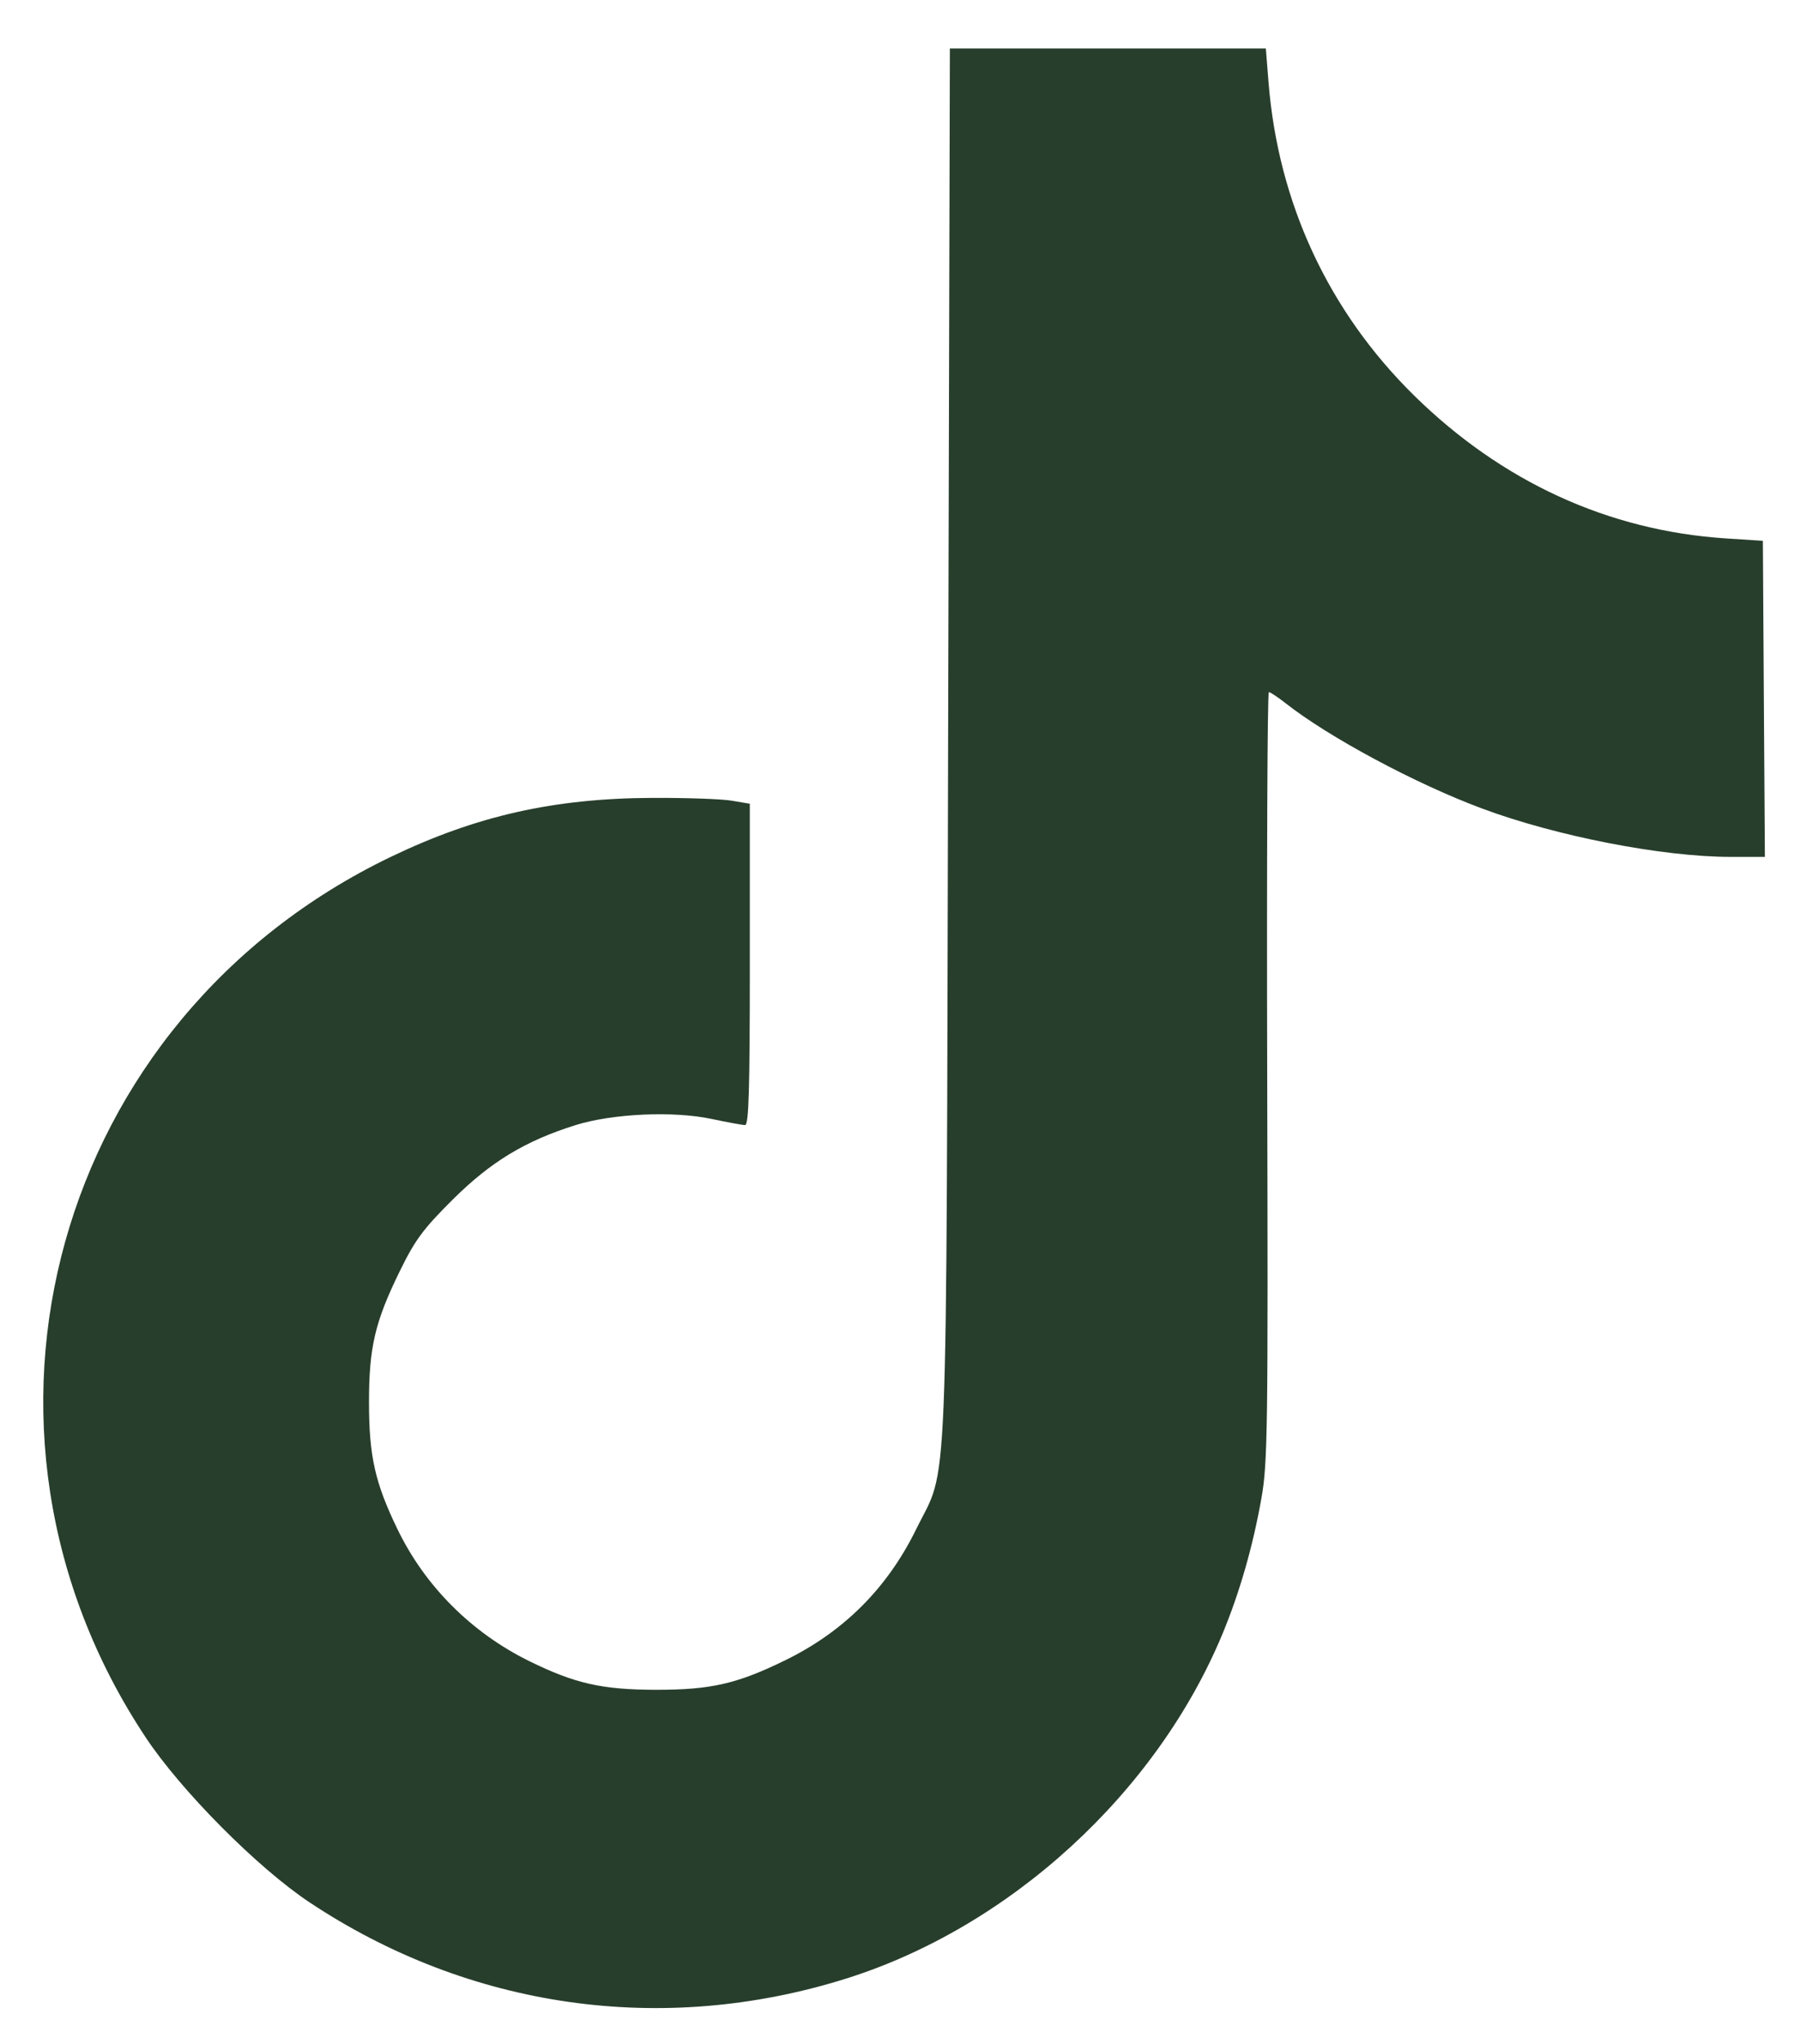 <?xml version="1.0" encoding="UTF-8"?> <svg xmlns="http://www.w3.org/2000/svg" width="37" height="42" viewBox="0 0 37 42" fill="none"> <path fill-rule="evenodd" clip-rule="evenodd" d="M19.489 15.266C19.449 31.34 19.501 30.063 18.832 31.425C18.242 32.628 17.353 33.52 16.161 34.107C15.159 34.6 14.618 34.725 13.484 34.724C12.378 34.722 11.821 34.597 10.886 34.138C9.695 33.553 8.739 32.598 8.171 31.425C7.71 30.474 7.586 29.925 7.585 28.827C7.584 27.687 7.707 27.161 8.223 26.111C8.533 25.478 8.7 25.253 9.305 24.651C10.086 23.875 10.796 23.444 11.831 23.12C12.59 22.883 13.84 22.826 14.626 22.993C14.951 23.062 15.261 23.119 15.315 23.119C15.392 23.119 15.413 22.406 15.413 19.817V16.516L15.039 16.453C14.834 16.418 14.098 16.393 13.406 16.396C11.381 16.405 9.787 16.765 8.033 17.608C1.12 20.931 -1.224 29.346 2.994 35.701C3.722 36.799 5.295 38.382 6.36 39.09C9.647 41.275 13.614 41.841 17.381 40.662C20.757 39.605 23.776 36.841 25.133 33.565C25.484 32.715 25.753 31.781 25.928 30.795C26.058 30.069 26.067 29.395 26.048 22.116C26.037 17.775 26.052 14.223 26.082 14.223C26.112 14.223 26.266 14.325 26.424 14.449C27.313 15.149 29.101 16.108 30.469 16.616C31.998 17.185 34.175 17.608 35.571 17.608H36.278L36.257 14.361L36.237 11.113L35.476 11.064C33.062 10.906 30.869 9.9 29.062 8.122C27.305 6.391 26.272 4.167 26.075 1.686L26.02 0.997H22.772H19.525L19.489 15.266Z" fill="#283E2C"></path> </svg> 